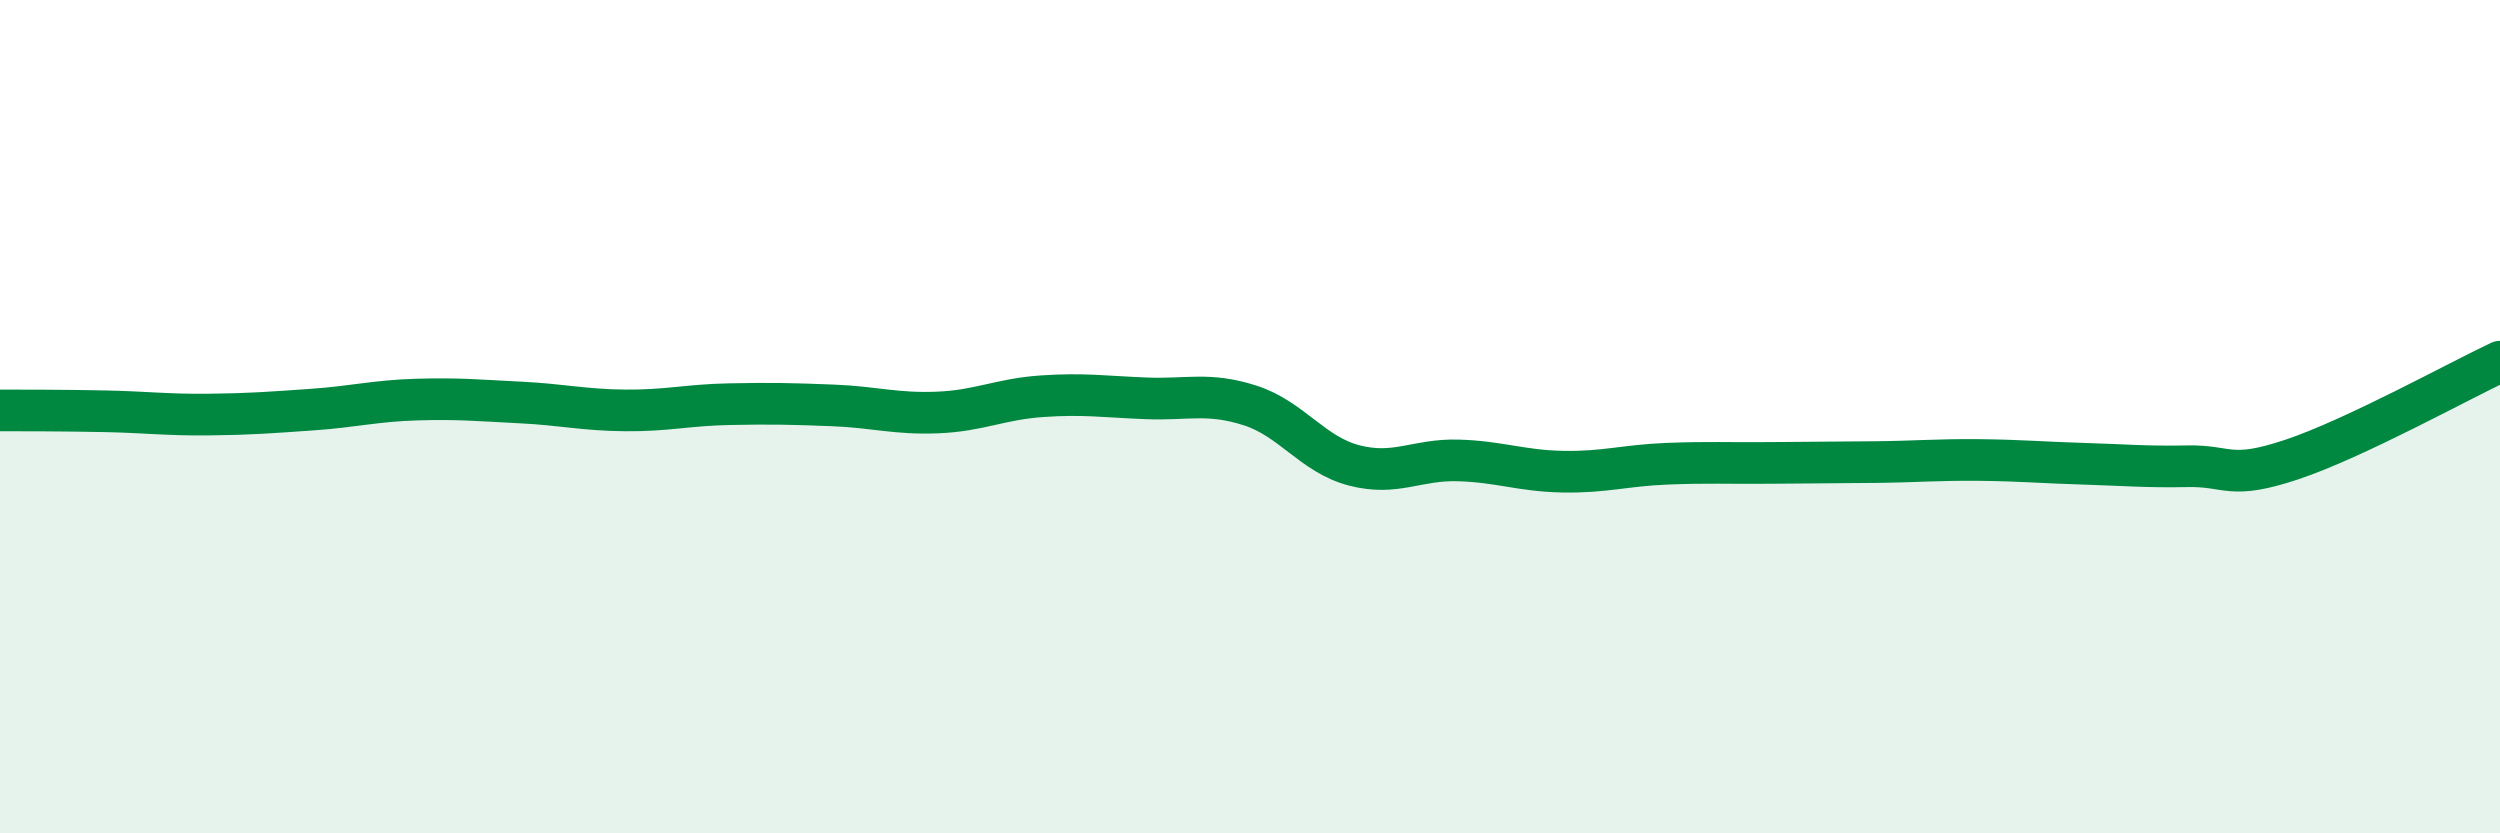 
    <svg width="60" height="20" viewBox="0 0 60 20" xmlns="http://www.w3.org/2000/svg">
      <path
        d="M 0,9.85 C 0.5,9.85 1.5,9.85 2.5,9.87 C 3.5,9.89 4,9.96 5,9.95 C 6,9.94 6.5,9.9 7.5,9.83 C 8.5,9.76 9,9.62 10,9.59 C 11,9.56 11.5,9.61 12.5,9.66 C 13.5,9.71 14,9.84 15,9.85 C 16,9.86 16.5,9.72 17.5,9.7 C 18.5,9.68 19,9.69 20,9.73 C 21,9.77 21.5,9.94 22.5,9.9 C 23.5,9.86 24,9.58 25,9.51 C 26,9.44 26.5,9.52 27.5,9.56 C 28.5,9.6 29,9.41 30,9.73 C 31,10.05 31.5,10.91 32.5,11.17 C 33.5,11.43 34,11.02 35,11.05 C 36,11.08 36.5,11.3 37.5,11.32 C 38.5,11.34 39,11.17 40,11.13 C 41,11.09 41.5,11.12 42.5,11.11 C 43.5,11.1 44,11.1 45,11.09 C 46,11.08 46.5,11.03 47.5,11.04 C 48.5,11.05 49,11.1 50,11.13 C 51,11.16 51.5,11.21 52.5,11.19 C 53.5,11.17 53.5,11.53 55,11.03 C 56.5,10.53 59,9.15 60,8.68L60 20L0 20Z"
        fill="#008740"
        opacity="0.1"
        stroke-linecap="round"
        stroke-linejoin="round"
      />
      <path
        d="M 0,9.85 C 0.5,9.85 1.5,9.85 2.5,9.87 C 3.5,9.89 4,9.96 5,9.95 C 6,9.94 6.5,9.9 7.5,9.83 C 8.5,9.76 9,9.62 10,9.59 C 11,9.56 11.5,9.61 12.5,9.66 C 13.5,9.71 14,9.84 15,9.85 C 16,9.86 16.5,9.72 17.5,9.7 C 18.5,9.68 19,9.69 20,9.73 C 21,9.77 21.5,9.94 22.5,9.9 C 23.5,9.86 24,9.58 25,9.51 C 26,9.44 26.5,9.52 27.5,9.56 C 28.5,9.6 29,9.41 30,9.73 C 31,10.05 31.5,10.91 32.5,11.17 C 33.5,11.43 34,11.02 35,11.05 C 36,11.08 36.5,11.3 37.5,11.32 C 38.5,11.34 39,11.17 40,11.13 C 41,11.09 41.5,11.12 42.5,11.11 C 43.5,11.1 44,11.1 45,11.09 C 46,11.08 46.5,11.03 47.5,11.04 C 48.5,11.05 49,11.1 50,11.13 C 51,11.16 51.5,11.21 52.5,11.19 C 53.5,11.17 53.5,11.53 55,11.03 C 56.5,10.53 59,9.15 60,8.68"
        stroke="#008740"
        stroke-width="1"
        fill="none"
        stroke-linecap="round"
        stroke-linejoin="round"
      />
    </svg>
  